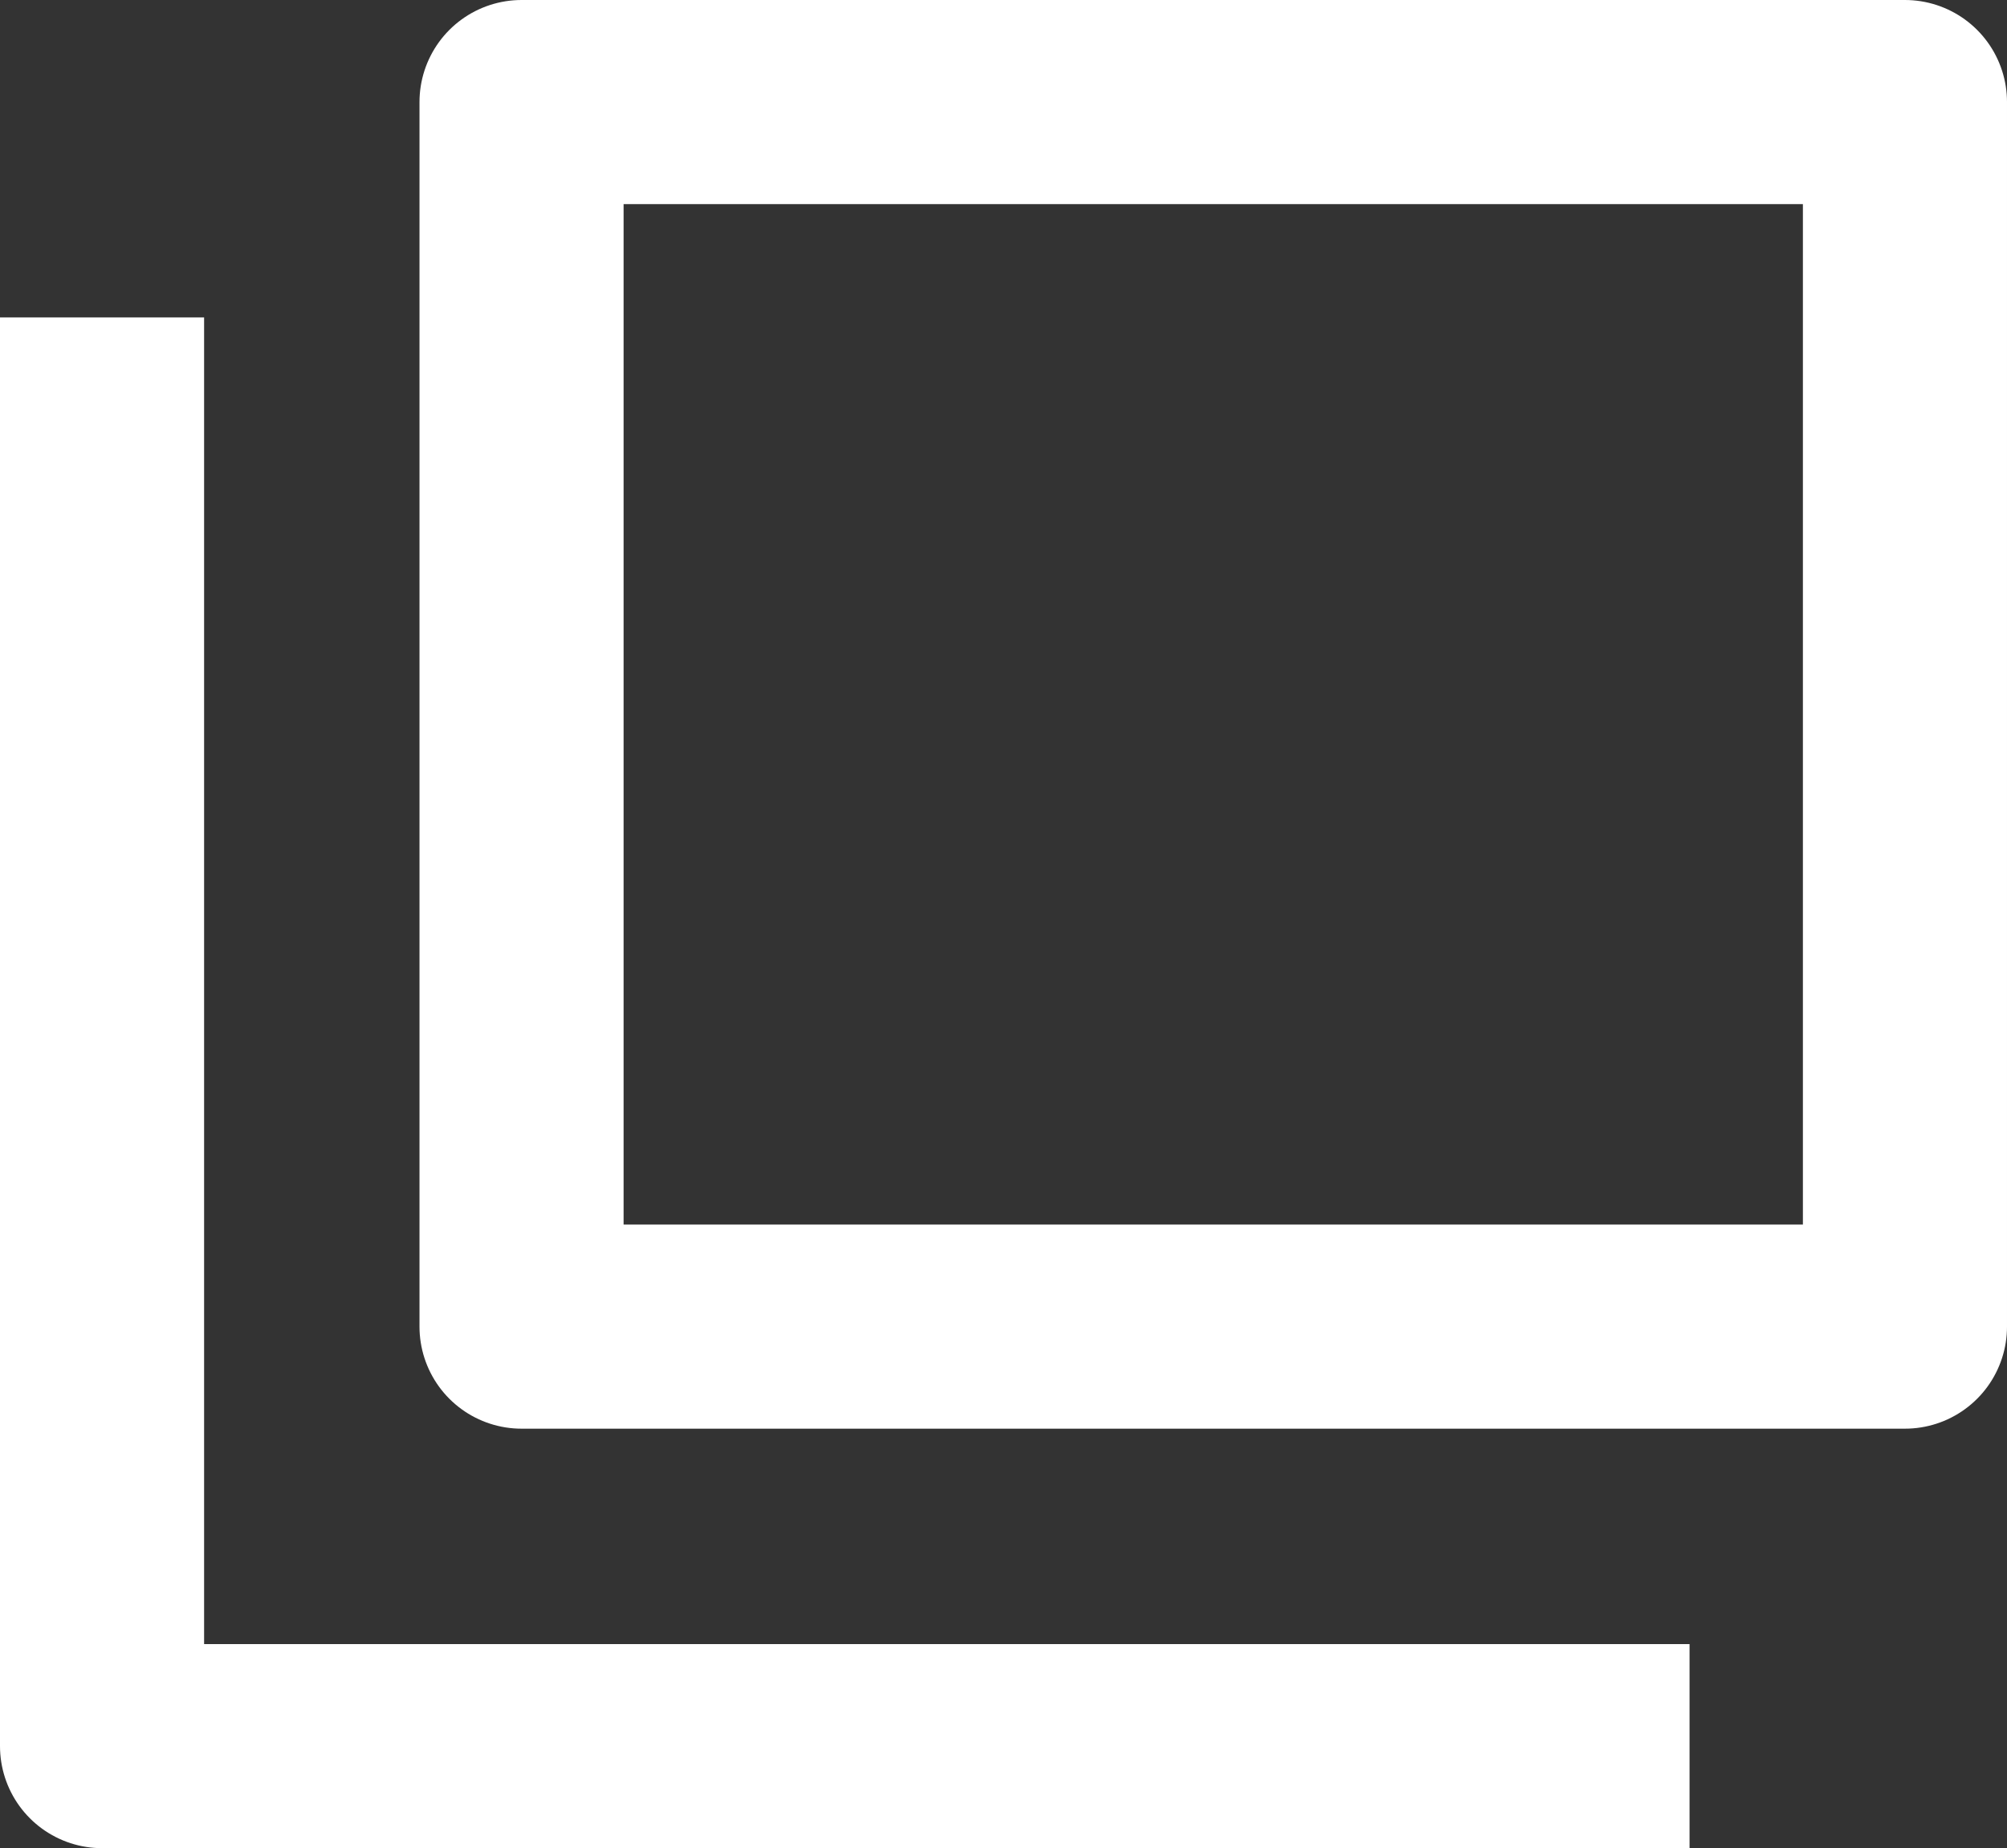 <svg xmlns="http://www.w3.org/2000/svg" width="14.75" height="13.583" viewBox="0 0 14.75 13.583">
  <rect x="0" y="0" width="14.75" height="13.583" fill="#333333" stroke="none"/>
  <g id="グループ_454" data-name="グループ 454" transform="translate(-719.25 -494.167)">
    <path id="パス_683" data-name="パス 683" d="M731.667,507H720V496.5" fill="none" stroke="#fff" stroke-linejoin="round" stroke-miterlimit="10" stroke-width="1.5"/>
    <g id="長方形_449" data-name="長方形 449" transform="translate(722.333 494.167)" fill="none" stroke="#fff" stroke-linejoin="round" stroke-miterlimit="10" stroke-width="1.5">
      <rect width="11.667" height="10.5" stroke="none"/>
      <rect x="0.75" y="0.75" width="10.167" height="9" fill="none"/>
    </g>
  </g>
</svg>
